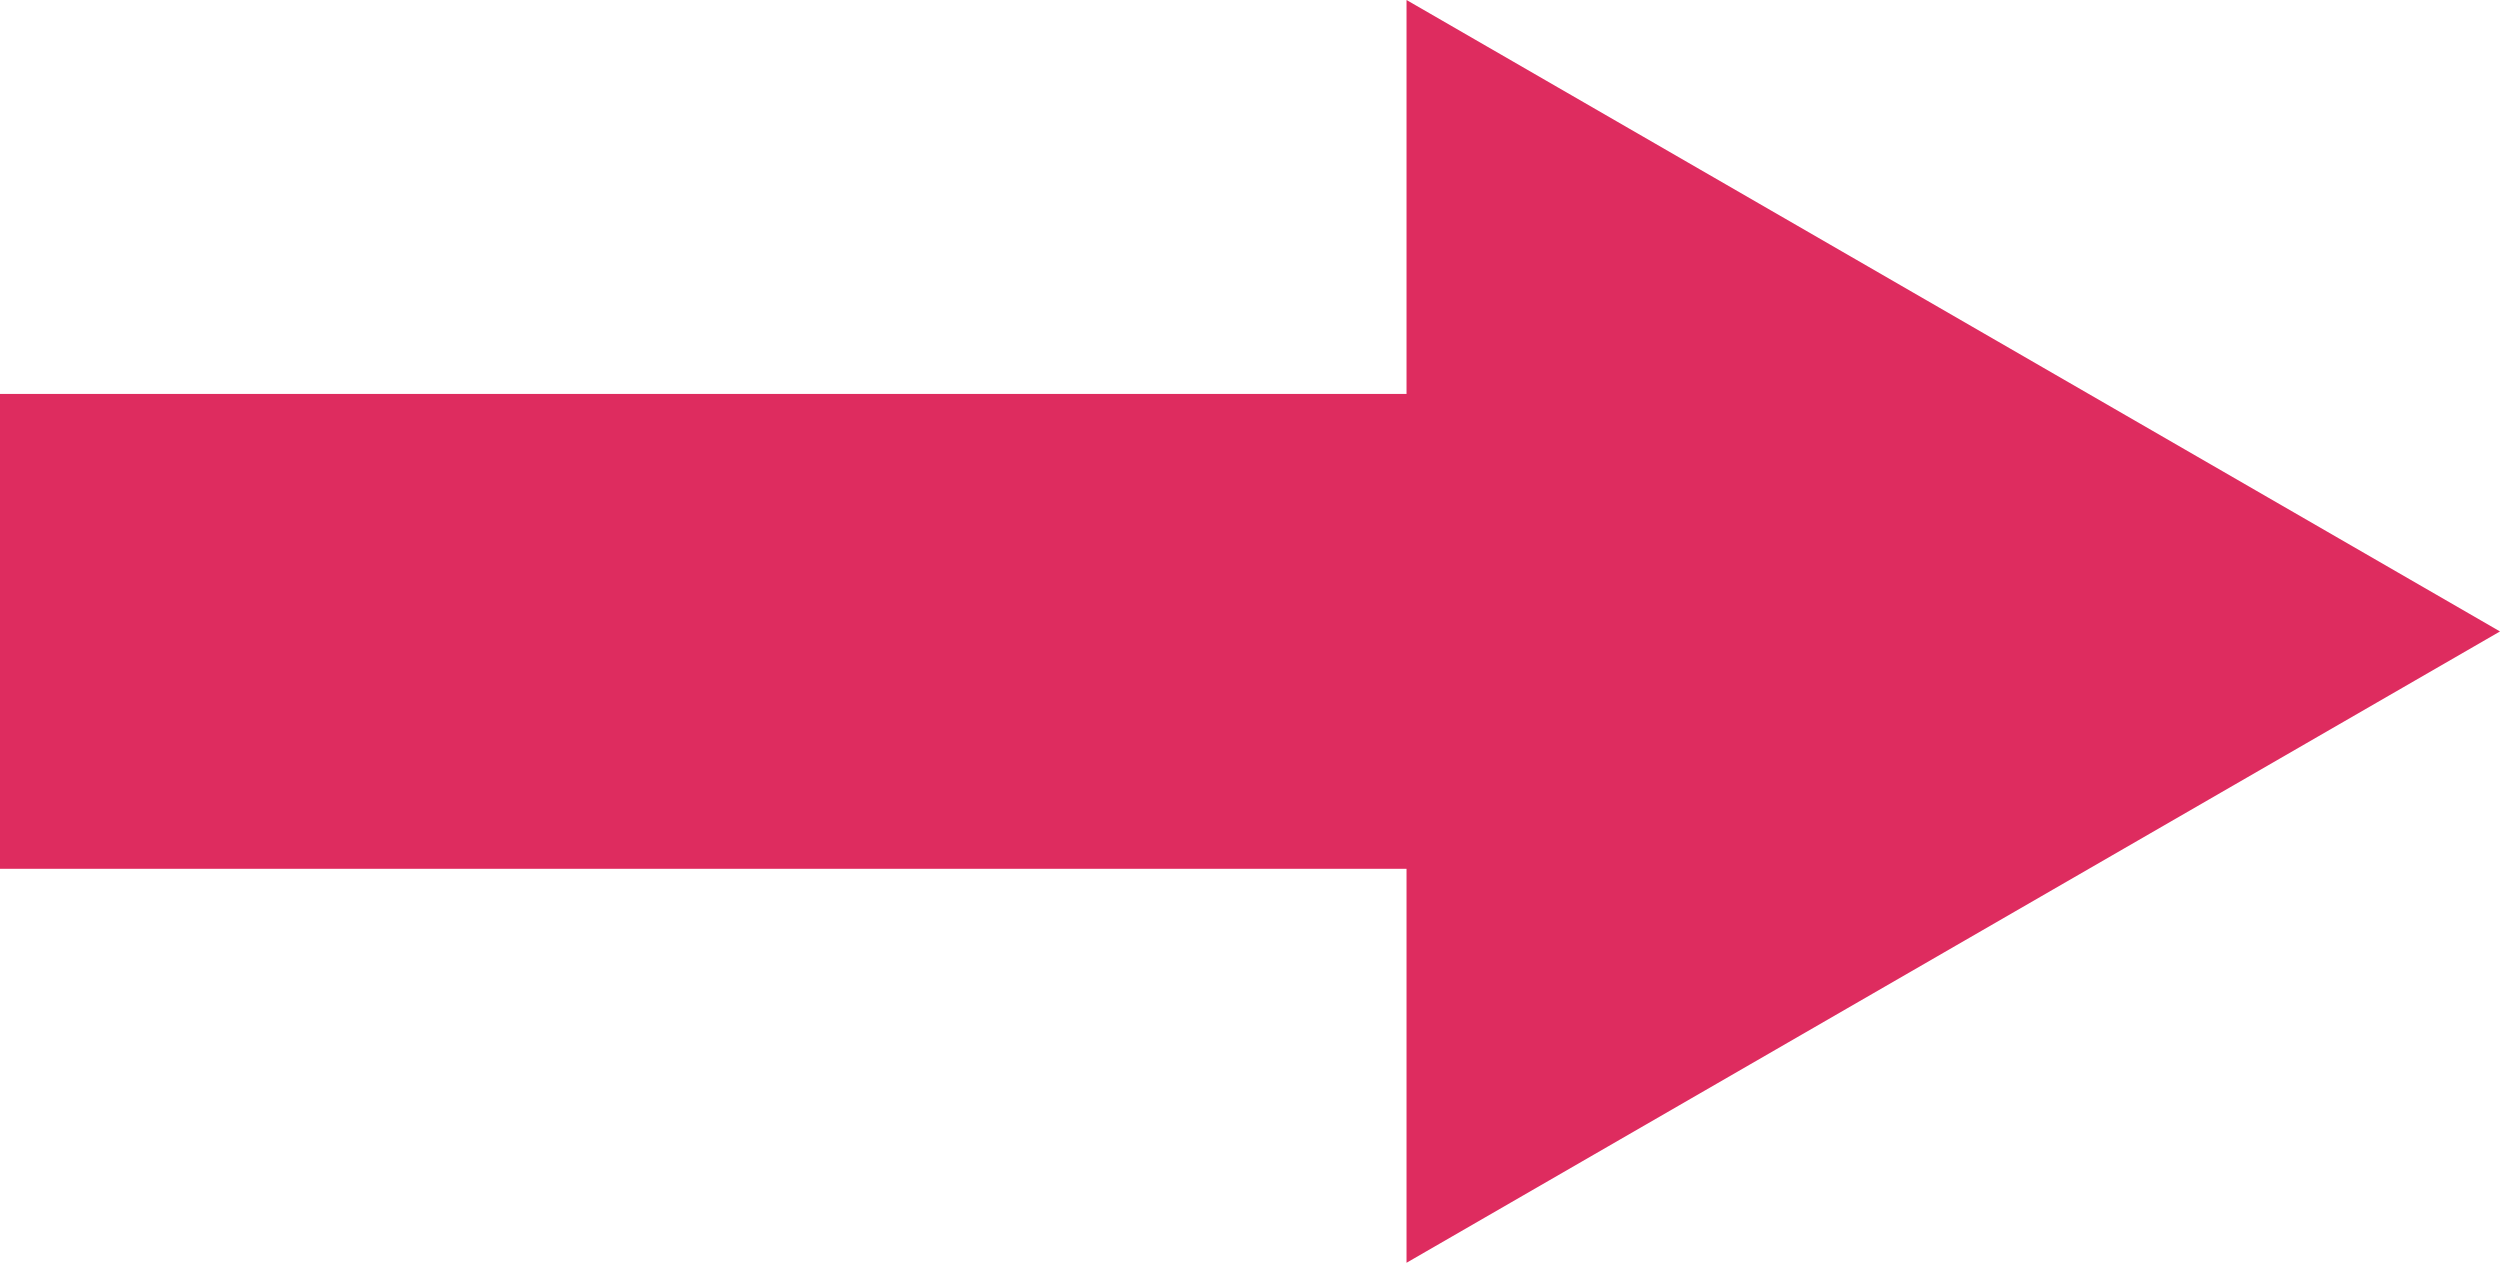 <svg xmlns="http://www.w3.org/2000/svg" id="uuid-de35aa39-b8b5-44f5-bfc6-516ab56641cb" width="150.132" height="75.833" viewBox="0 0 150.132 75.833"><defs><style>.uuid-f77f88d0-4fcc-4e1a-8819-16e6d61b1fa8{fill:#de2c5f;}</style></defs><polygon class="uuid-f77f88d0-4fcc-4e1a-8819-16e6d61b1fa8" points="150.132 37.92 84.466 0 84.466 23.657 0 23.657 0 52.175 84.466 52.175 84.466 75.833 150.132 37.92"></polygon></svg>